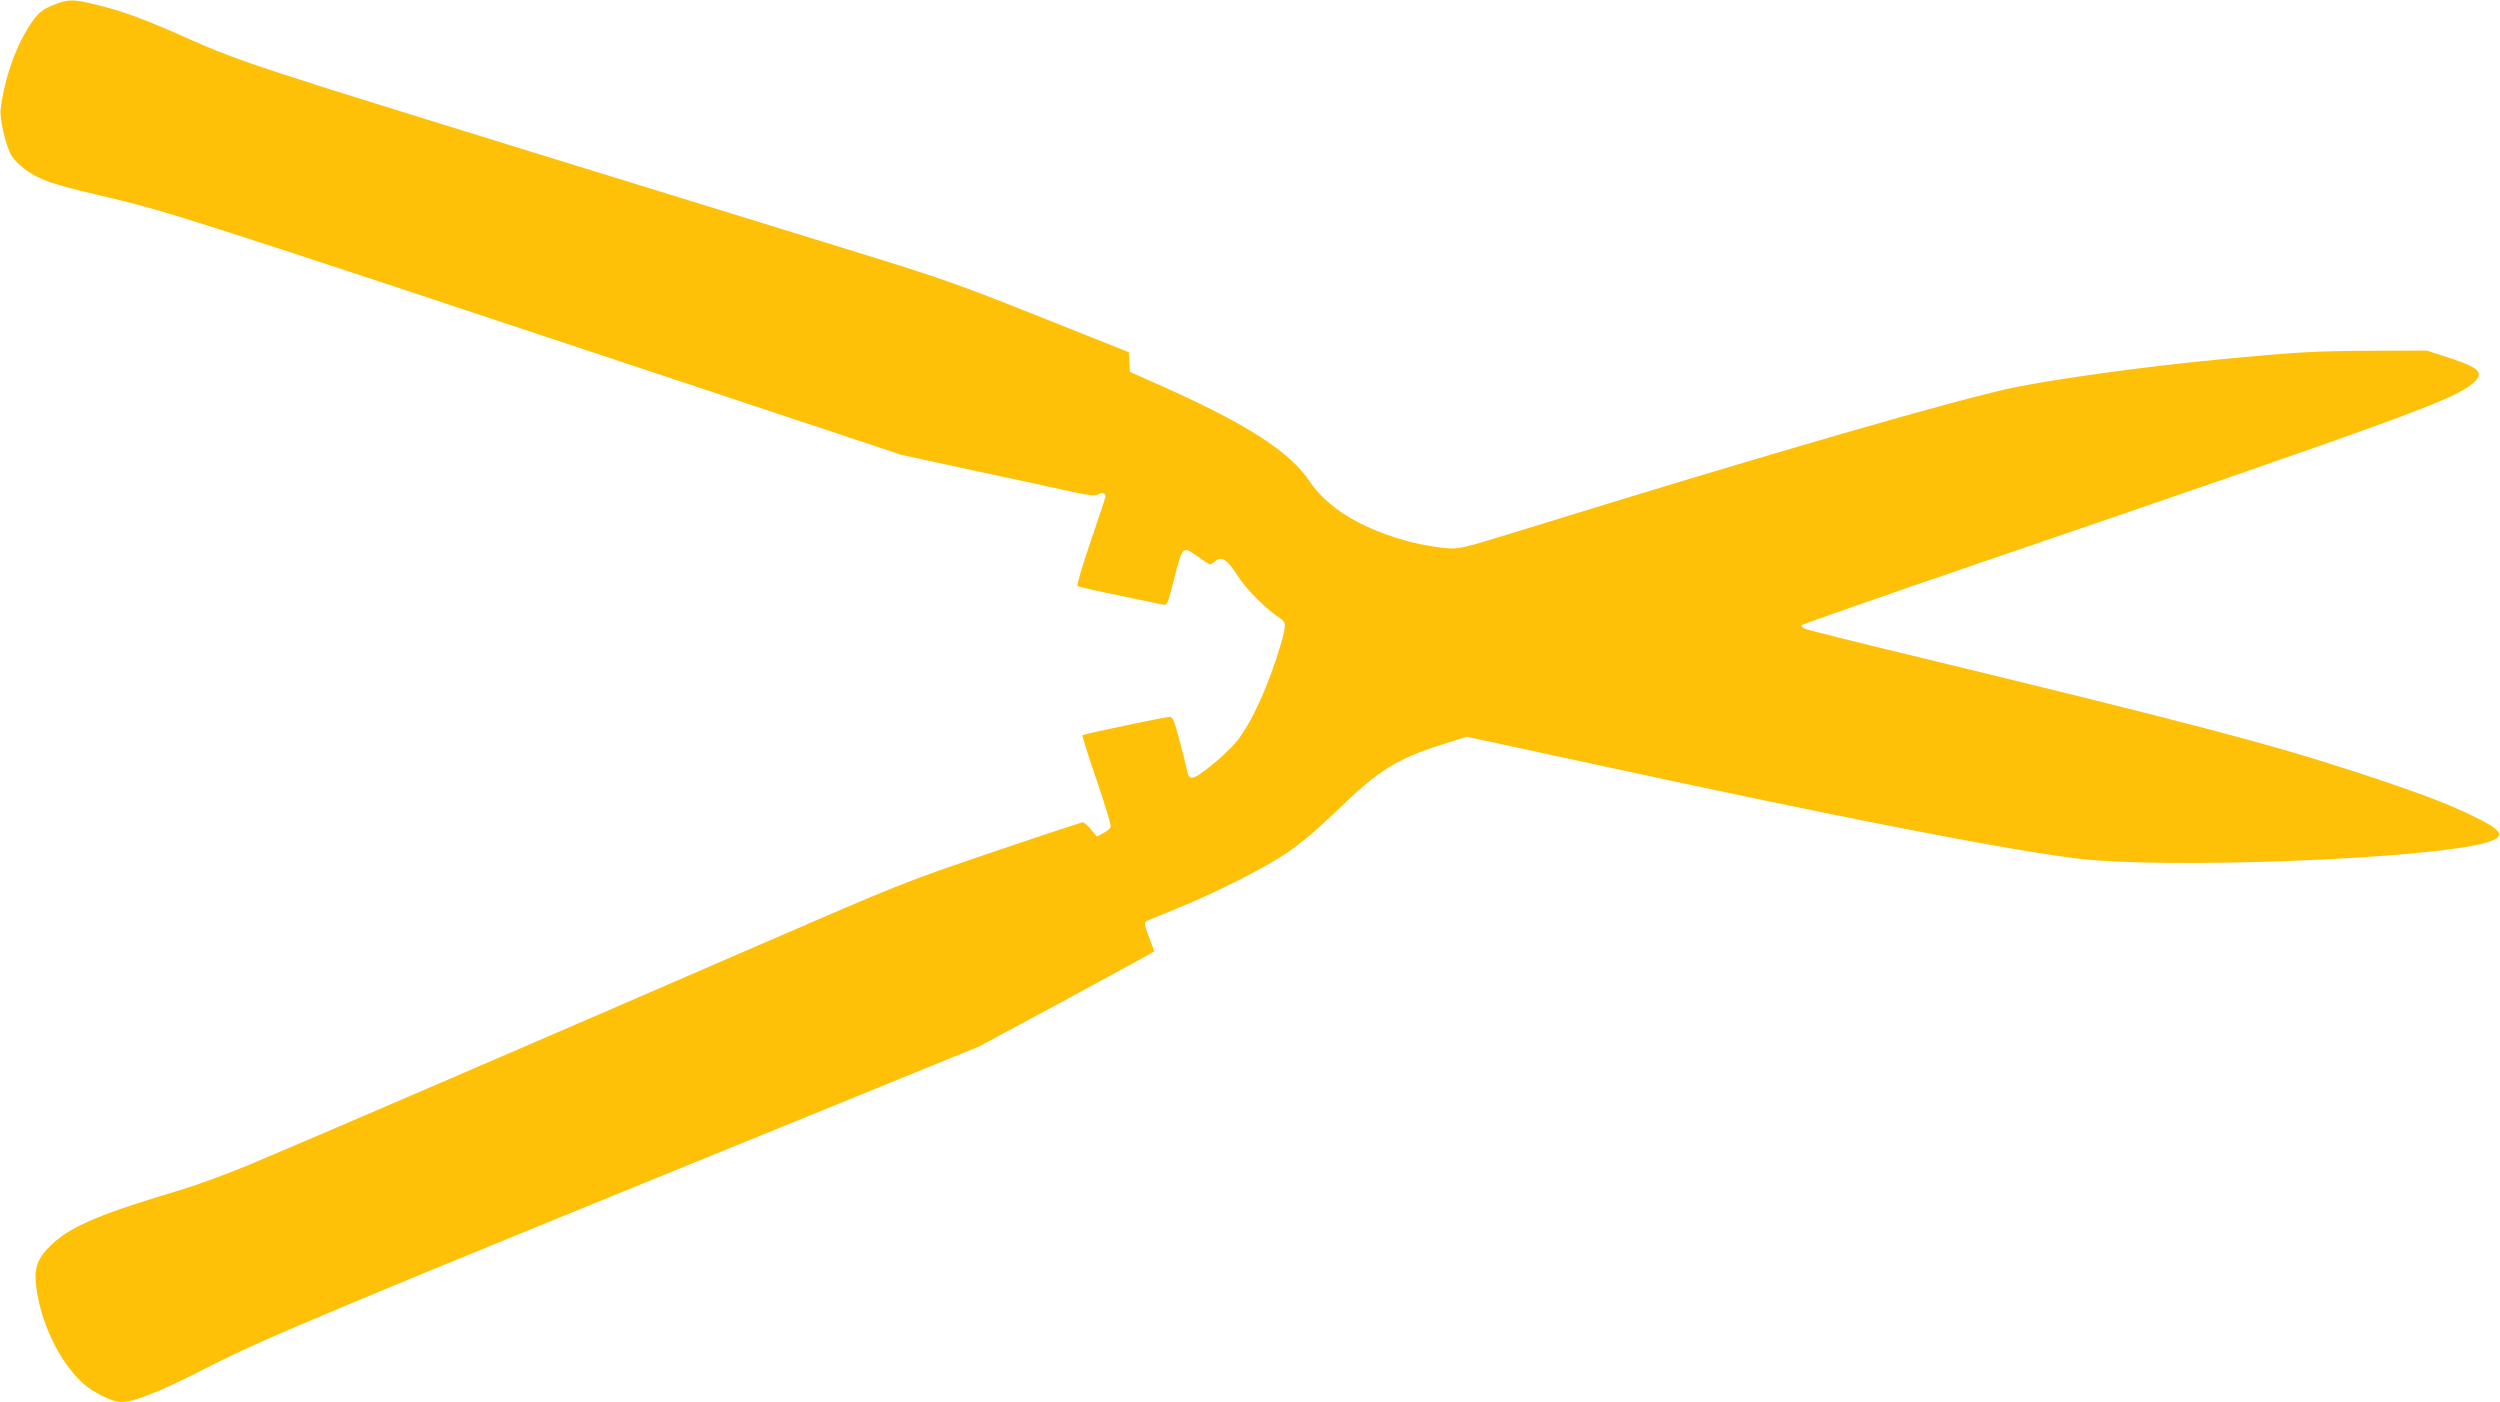 <?xml version="1.0" standalone="no"?>
<!DOCTYPE svg PUBLIC "-//W3C//DTD SVG 20010904//EN"
 "http://www.w3.org/TR/2001/REC-SVG-20010904/DTD/svg10.dtd">
<svg version="1.0" xmlns="http://www.w3.org/2000/svg"
 width="1280pt" height="718pt" viewBox="0 0 1280 718"
 preserveAspectRatio="xMidYMid meet">
<g transform="translate(0,718) scale(0.1,-0.1)"
fill="#ffc107" stroke="none">
<path d="M285 7159 c-72 -27 -95 -47 -143 -125 -69 -111 -122 -270 -139 -414
-5 -46 24 -176 52 -230 18 -35 74 -84 127 -111 69 -35 134 -54 369 -109 306
-72 426 -110 2849 -915 l1216 -404 374 -81 c206 -44 429 -92 494 -107 94 -20
124 -23 138 -14 20 12 38 7 38 -11 0 -5 -34 -109 -76 -230 -41 -121 -72 -224
-67 -228 4 -4 100 -26 213 -49 113 -23 214 -45 226 -47 19 -5 24 5 54 126 46
177 44 175 119 123 33 -24 63 -43 67 -43 4 0 15 7 25 16 33 29 62 10 116 -74
46 -72 142 -168 218 -218 30 -20 31 -36 4 -128 -60 -207 -150 -406 -226 -500
-26 -33 -87 -91 -136 -129 -95 -75 -109 -77 -121 -14 -4 17 -20 85 -38 150
-23 89 -34 117 -47 117 -23 0 -442 -88 -449 -94 -2 -3 30 -107 73 -231 42
-123 75 -231 72 -239 -3 -8 -21 -23 -39 -32 l-32 -17 -31 37 c-16 20 -35 36
-41 36 -5 0 -215 -69 -465 -154 -449 -152 -463 -158 -1219 -486 -1091 -474
-2329 -1007 -2580 -1112 -118 -49 -276 -107 -350 -129 -405 -120 -562 -185
-660 -276 -75 -69 -95 -118 -86 -208 20 -192 121 -402 247 -513 44 -38 128
-81 173 -89 61 -10 199 43 453 173 295 151 592 276 3068 1284 l890 363 425
229 c234 127 435 236 447 244 l23 14 -25 66 c-30 81 -30 82 -2 94 12 5 78 32
147 60 197 81 435 201 554 280 74 50 154 117 255 214 219 213 311 270 544 344
l127 40 598 -129 c1299 -282 2134 -445 2522 -494 446 -56 1799 -4 2096 80 109
31 94 61 -71 140 -128 63 -295 125 -598 224 -438 143 -849 251 -2277 597 -283
68 -526 129 -539 135 -15 6 -20 14 -15 19 5 5 423 151 929 324 2138 731 2404
828 2503 911 65 54 41 81 -116 132 l-117 38 -285 -1 c-283 -1 -382 -6 -785
-45 -352 -34 -783 -92 -1025 -139 -270 -53 -1272 -342 -2515 -727 -338 -104
-340 -105 -417 -99 -42 4 -119 17 -171 30 -246 63 -429 172 -522 312 -100 150
-318 291 -749 484 l-171 76 -3 51 -3 50 -467 186 c-466 185 -469 186 -1237
422 -803 247 -2053 633 -2380 736 -407 129 -537 175 -715 254 -232 104 -348
147 -479 179 -121 30 -148 31 -216 5z"/>
</g>
</svg>
